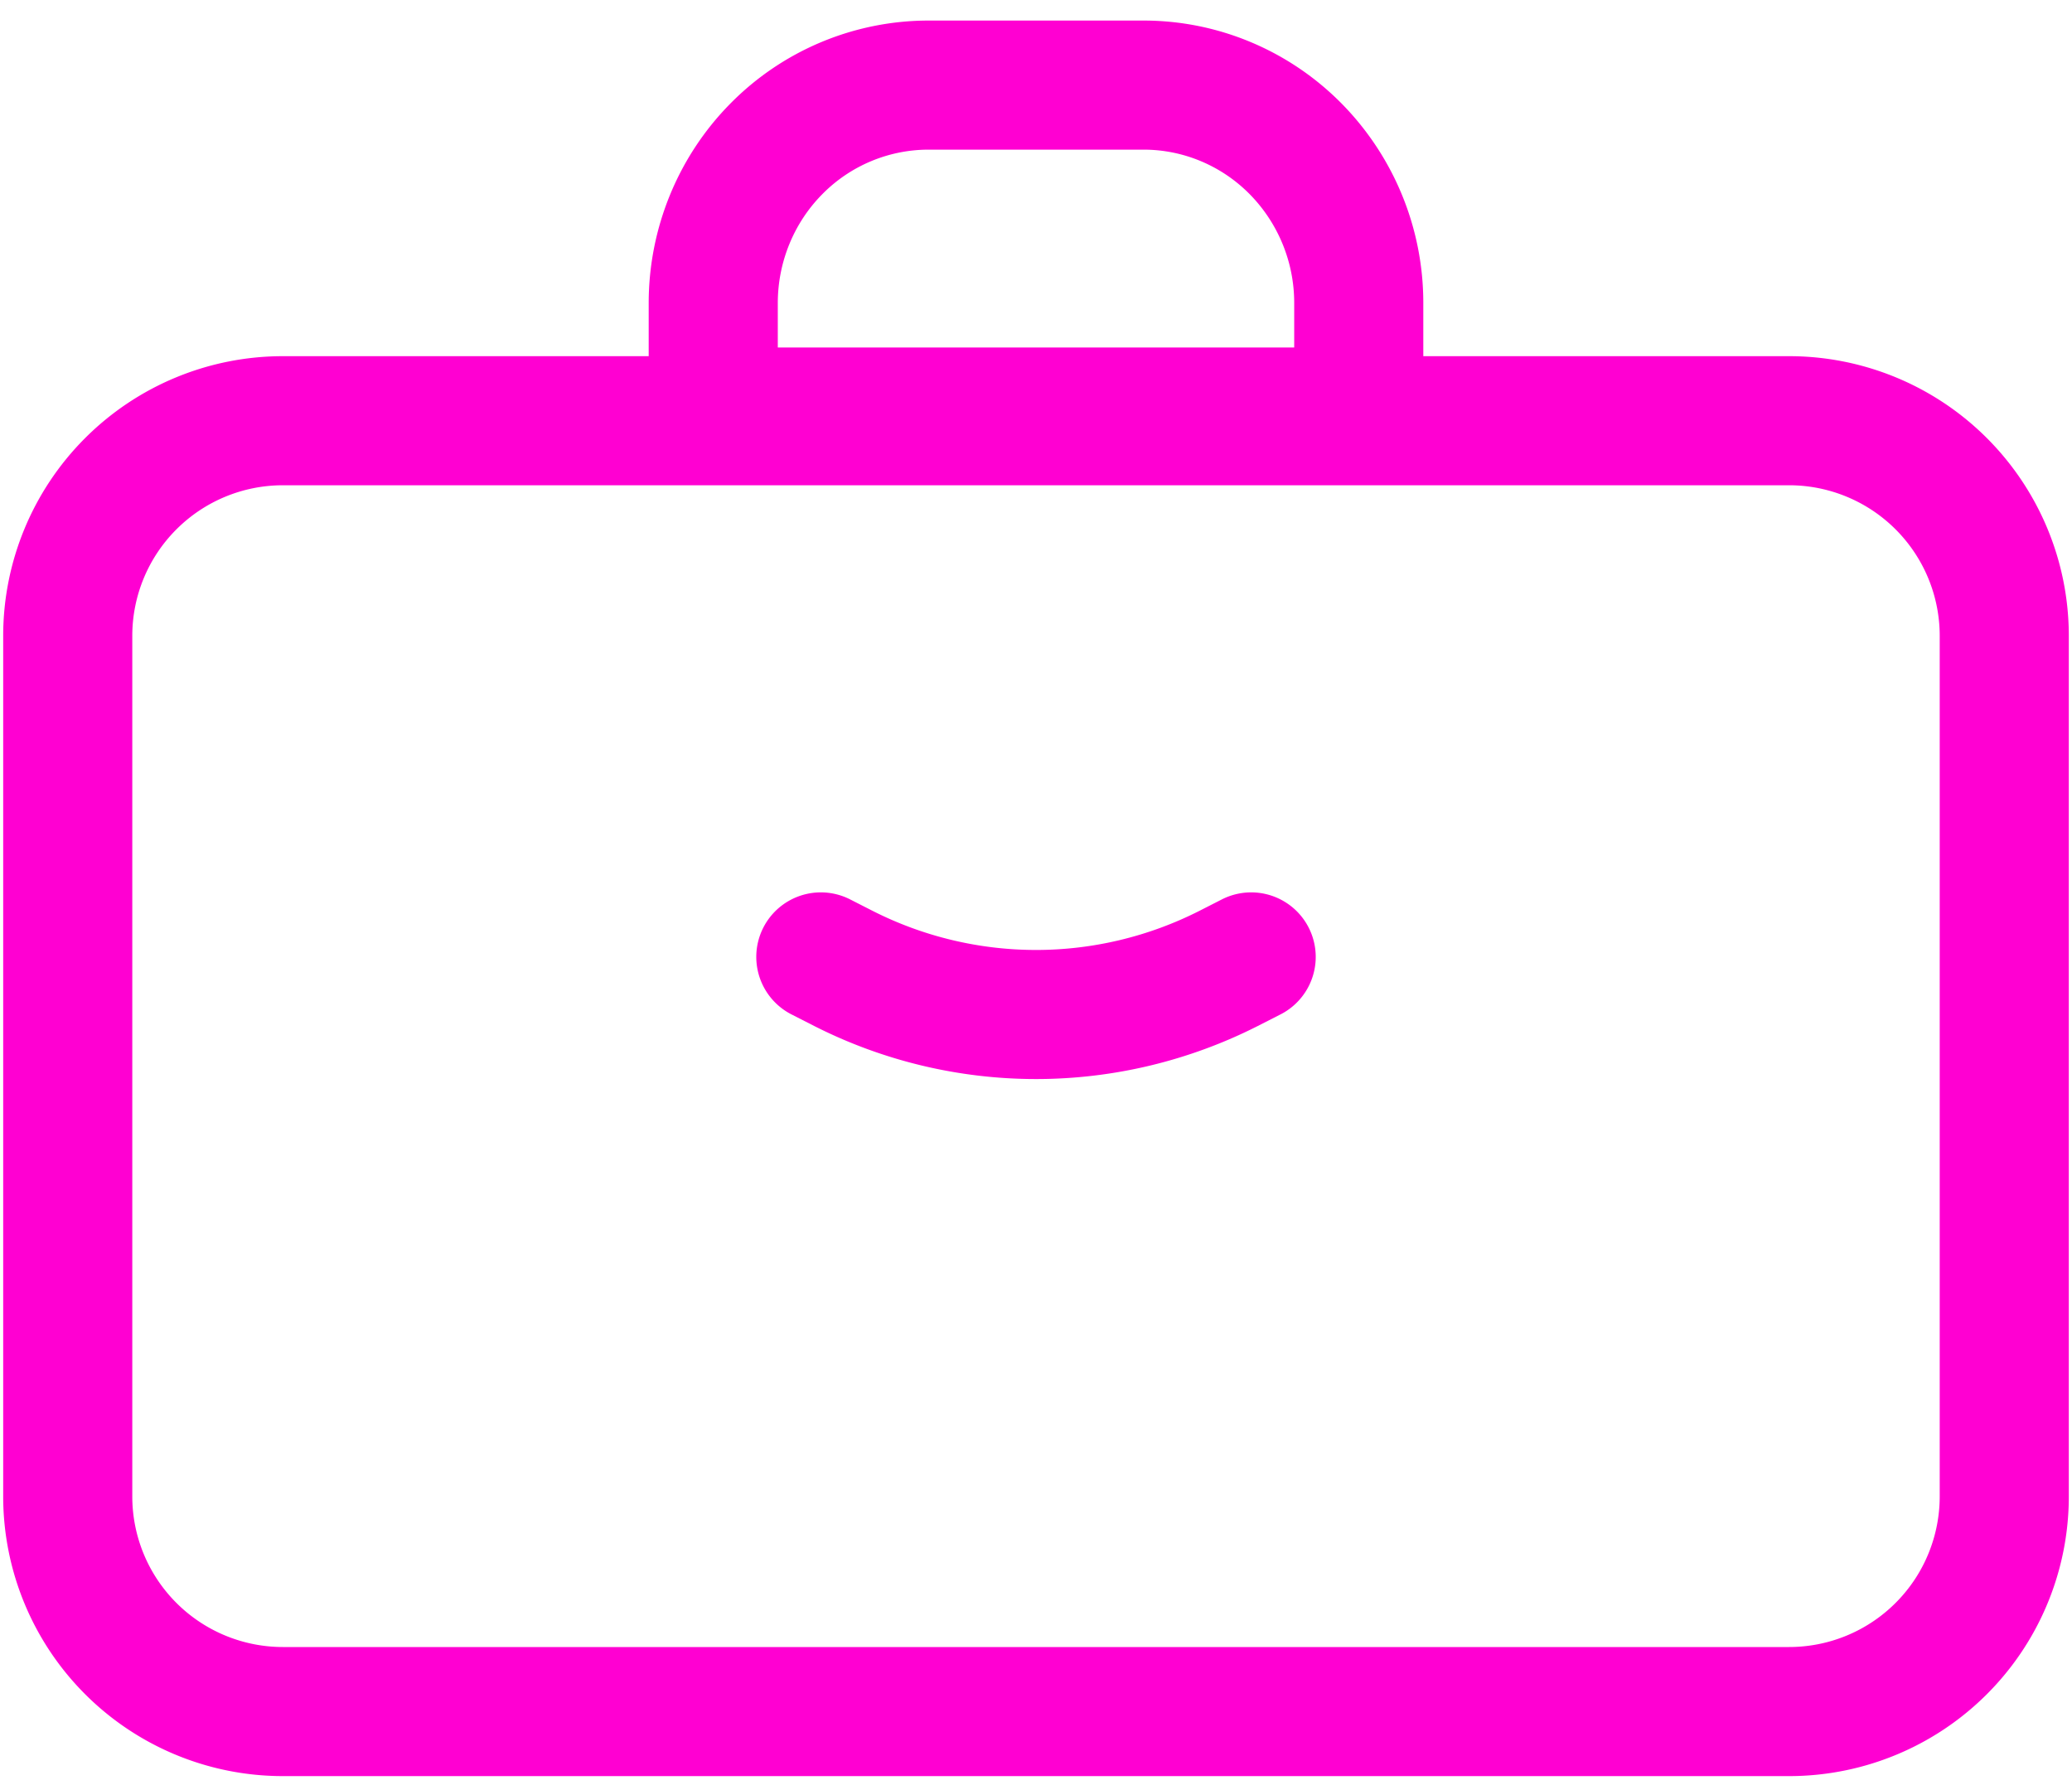 <svg width="65" height="56" fill="none" xmlns="http://www.w3.org/2000/svg"><path d="M56.125 13.2H8.875a6.75 6.75 0 0 0-6.75 6.75v27a6.75 6.75 0 0 0 6.75 6.75h47.25a6.75 6.75 0 0 0 6.75-6.75v-27a6.75 6.75 0 0 0-6.75-6.75Z" stroke="#FF00D2" stroke-width="4.05" stroke-linecap="round" stroke-linejoin="round"/><path d="m25.75 30.023.712.363A13.358 13.358 0 0 0 32.5 31.83c2.096 0 4.163-.494 6.038-1.444l.712-.363M22.375 9.508c0-1.813.711-3.553 1.977-4.835a6.706 6.706 0 0 1 4.773-2.003h6.75c1.79 0 3.507.72 4.773 2.003a6.884 6.884 0 0 1 1.977 4.835v3.42h-20.25v-3.42Z" stroke="#FF00D2" stroke-width="4.05" stroke-linecap="round" stroke-linejoin="round"/></svg>